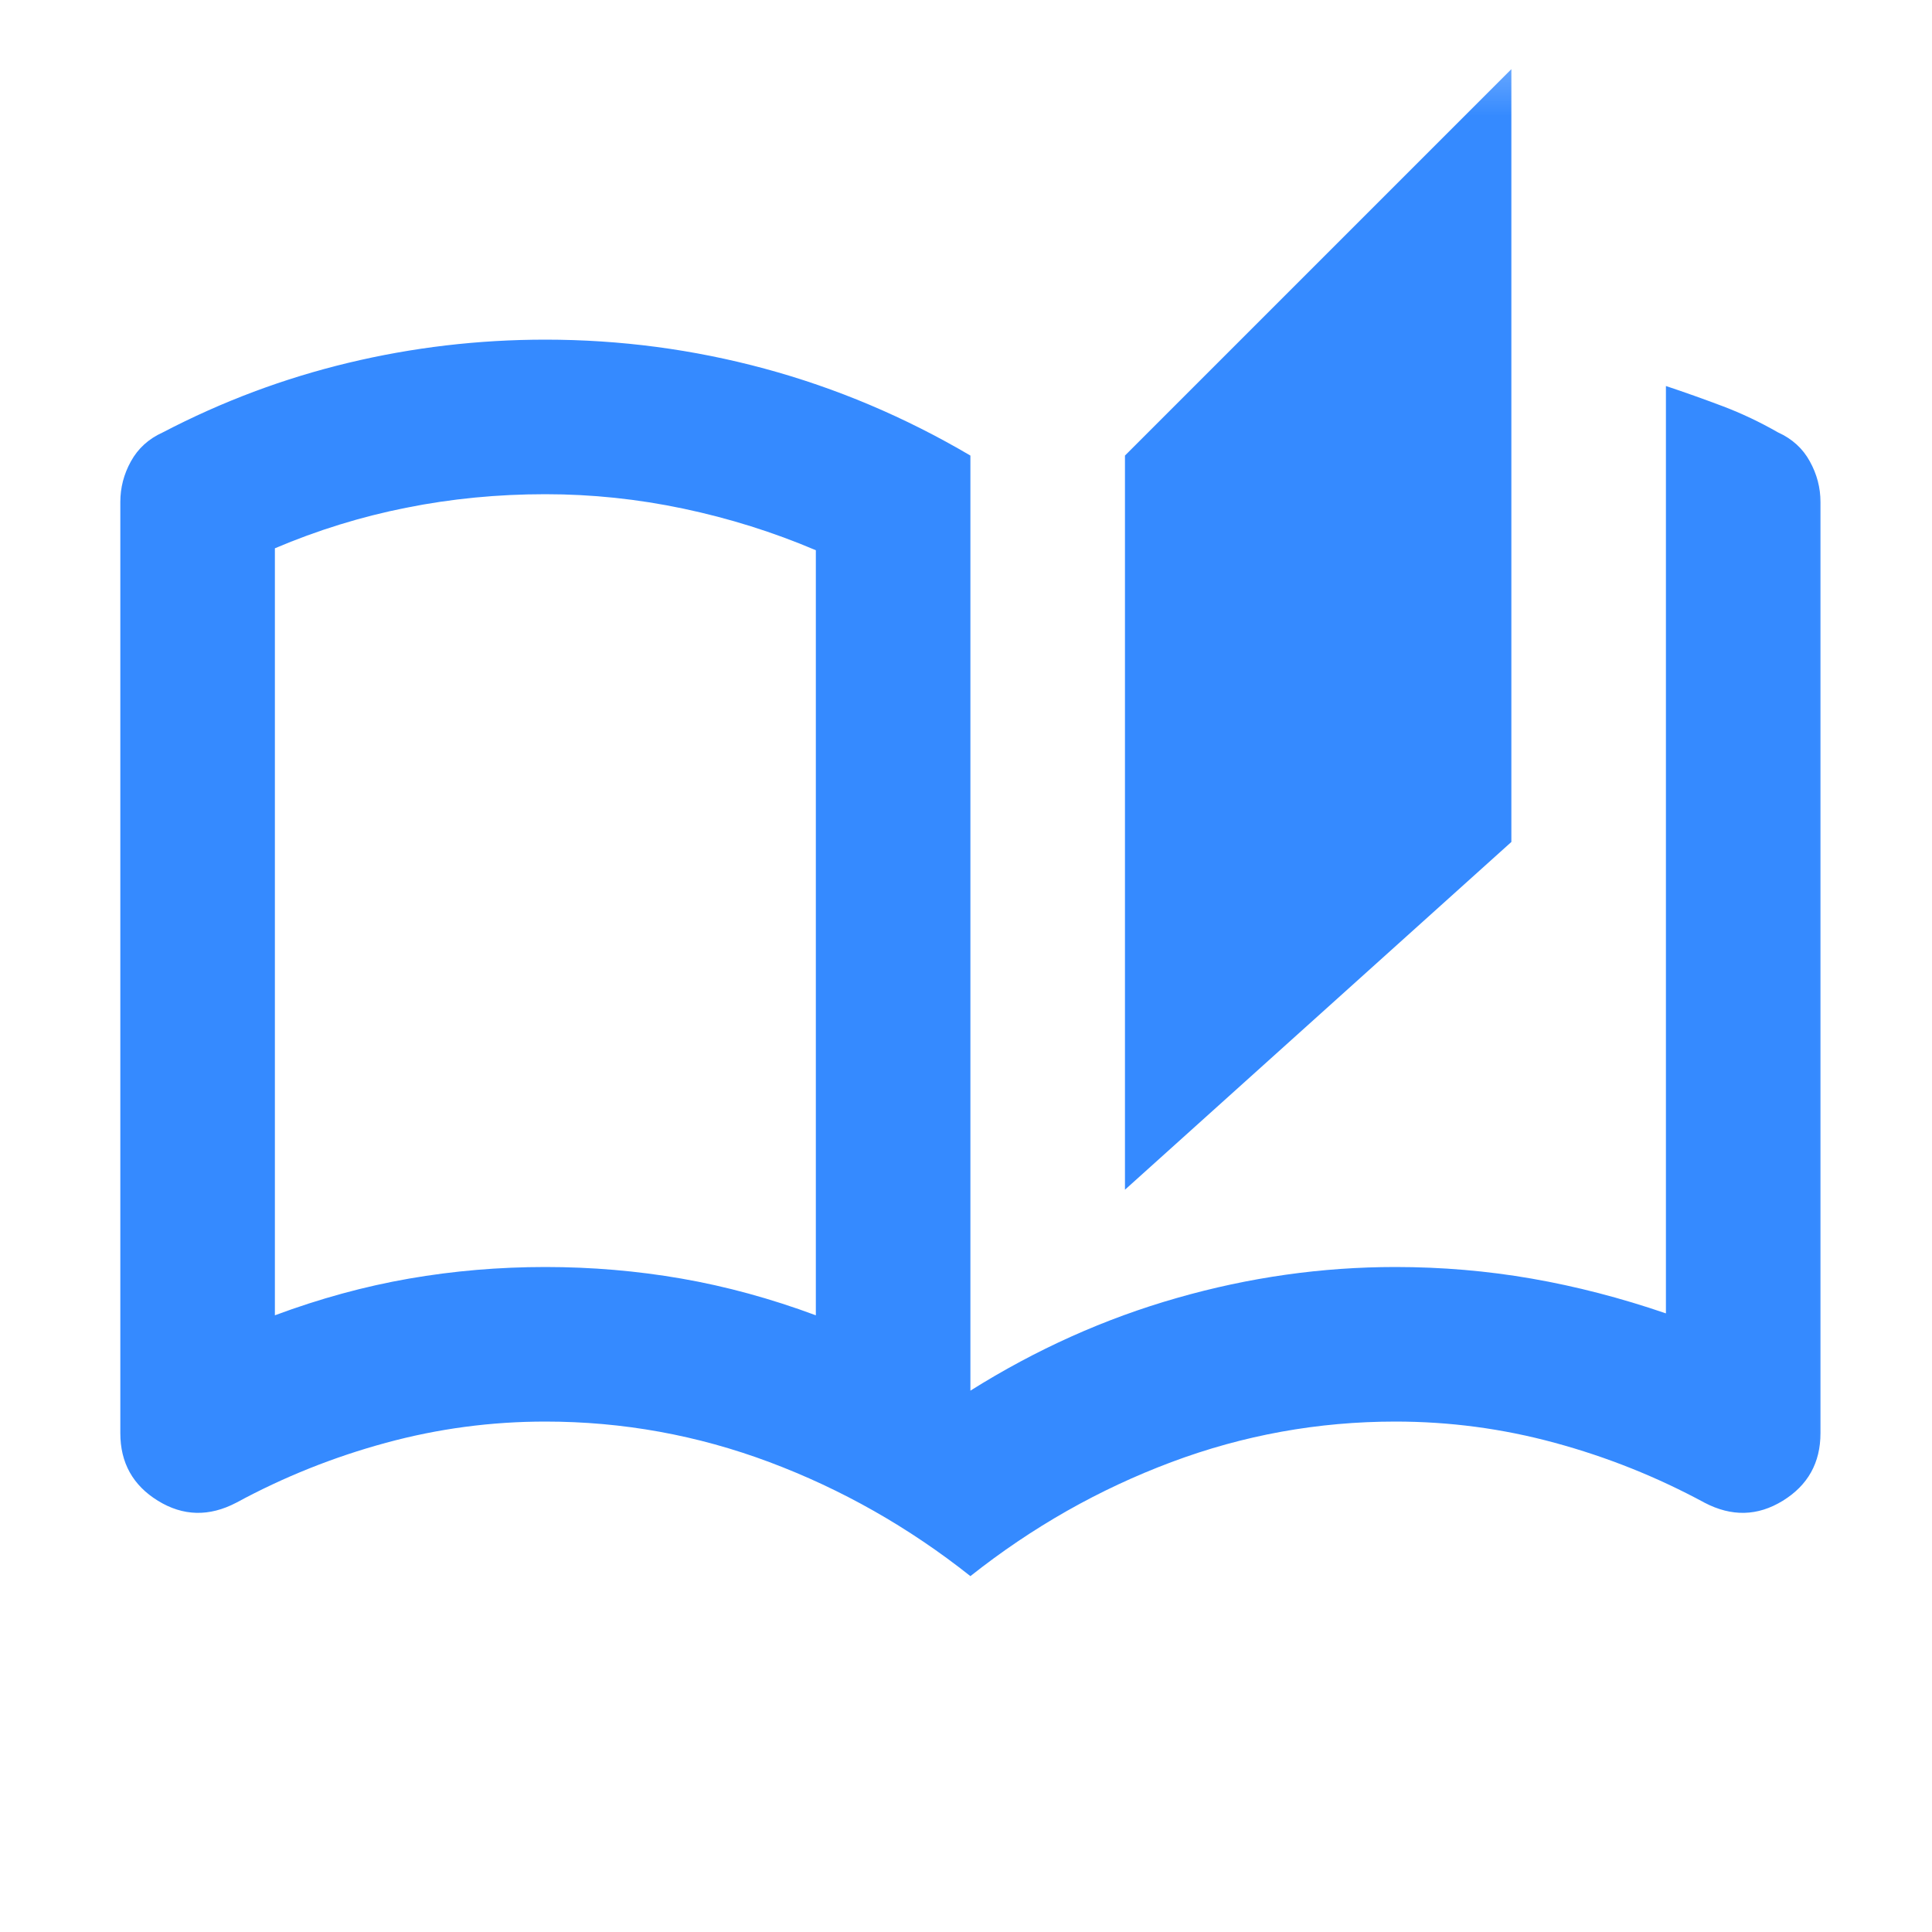 <svg width="25" height="25" viewBox="0 0 25 25" fill="none" xmlns="http://www.w3.org/2000/svg">
<mask id="mask0_300_31961" style="mask-type:alpha" maskUnits="userSpaceOnUse" x="0" y="0" width="25" height="25">
<rect x="0.557" y="0.395" width="24" height="24" fill="#D9D9D9"/>
</mask>
<g mask="url(#mask0_300_31961)">
<path d="M12.557 20.395C11.757 19.761 10.89 19.27 9.957 18.92C9.023 18.57 8.057 18.395 7.057 18.395C6.357 18.395 5.669 18.486 4.994 18.67C4.319 18.853 3.673 19.111 3.057 19.445C2.707 19.628 2.369 19.62 2.044 19.42C1.719 19.22 1.557 18.928 1.557 18.545V6.495C1.557 6.311 1.602 6.136 1.694 5.97C1.786 5.803 1.923 5.678 2.107 5.595C2.873 5.195 3.673 4.895 4.507 4.695C5.34 4.495 6.19 4.395 7.057 4.395C8.023 4.395 8.969 4.52 9.894 4.77C10.819 5.02 11.707 5.395 12.557 5.895V17.995C13.407 17.461 14.298 17.061 15.232 16.795C16.165 16.528 17.107 16.395 18.057 16.395C18.657 16.395 19.244 16.445 19.819 16.545C20.394 16.645 20.973 16.795 21.557 16.995V4.995C21.807 5.078 22.052 5.166 22.294 5.257C22.536 5.349 22.773 5.461 23.007 5.595C23.19 5.678 23.328 5.803 23.419 5.97C23.511 6.136 23.557 6.311 23.557 6.495V18.545C23.557 18.928 23.394 19.22 23.069 19.42C22.744 19.62 22.407 19.628 22.057 19.445C21.44 19.111 20.794 18.853 20.119 18.67C19.444 18.486 18.757 18.395 18.057 18.395C17.057 18.395 16.09 18.57 15.157 18.92C14.223 19.27 13.357 19.761 12.557 20.395ZM14.557 15.395V5.895L19.557 0.895V10.895L14.557 15.395ZM10.557 17.02V7.12C10.007 6.886 9.436 6.707 8.844 6.582C8.252 6.457 7.657 6.395 7.057 6.395C6.44 6.395 5.84 6.453 5.257 6.57C4.673 6.686 4.107 6.861 3.557 7.095V17.02C4.14 16.803 4.719 16.645 5.294 16.545C5.869 16.445 6.457 16.395 7.057 16.395C7.657 16.395 8.244 16.445 8.819 16.545C9.394 16.645 9.973 16.803 10.557 17.02Z" fill="#358AFF"/>
</g>
</svg>
